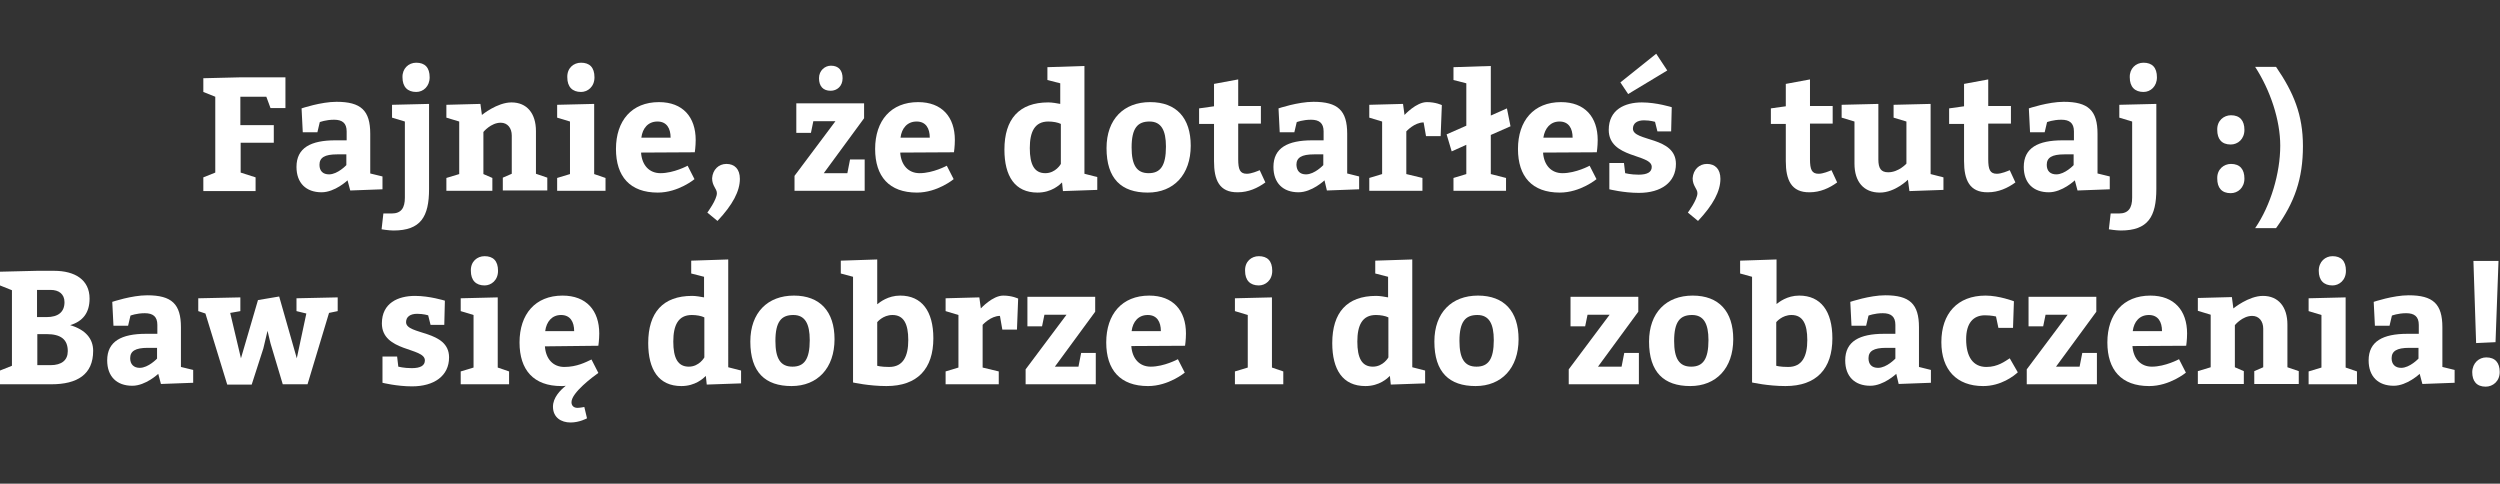 <?xml version="1.0" encoding="utf-8"?>
<!-- Generator: Adobe Illustrator 20.0.0, SVG Export Plug-In . SVG Version: 6.00 Build 0)  -->
<svg version="1.1" id="Warstwa_1" xmlns="http://www.w3.org/2000/svg" xmlns:xlink="http://www.w3.org/1999/xlink" x="0px" y="0px"
	 viewBox="0 0 837.3 162" style="enable-background:new 0 0 837.3 162;" xml:space="preserve">
<rect x="0" y="0" width="837.3" height="162" fill="#333333" stroke="none"/>
<style type="text/css">
	.st0{fill:#FFFFFF;}
</style>
<g>
	<path class="st0" d="M68.1,59.4l4-1.6V32.4l-4-1.6v-4.6l12.4-0.3h15.1v10.3h-5l-1.4-3.8h-8.7v9.5h11.2v5.9H80.6v10l5,1.6v4.6H68.1
		V59.4z"/>
	<path class="st0" d="M116.4,60.4c0,0-4.2,4-8.7,4c-5.2,0-8.4-3.1-8.4-8.5c0-6.4,4.8-8.9,13-8.9h3.8v-3c0-2.8-1.5-3.9-4.2-3.9
		c-2.8,0-4.8,0.8-4.8,0.8l-0.8,3.4h-4.9l-0.4-8c0,0,6.5-2.2,11.7-2.2c8.2,0,11.3,2.9,11.3,10.7v13.3l4.1,1v4.3l-10.8,0.4L116.4,60.4
		z M110.2,58.4c2.9,0,5.8-3.1,5.8-3.1v-3.6h-3.1c-4.2,0-5.9,1.1-5.9,3.5C107,57.3,108.2,58.4,110.2,58.4z"/>
	<path class="st0" d="M127.8,76.8l0.6-5.3h2.8c3.2,0,4.4-1.9,4.4-5.3V40.7l-4.3-1.3v-4.3l12.4-0.3v28.5c0,9.3-2.8,13.9-11.9,13.9
		C130.2,77.2,127.8,76.8,127.8,76.8z M139.4,21c2.9,0,4.5,1.6,4.5,4.9c0,3-2.1,4.9-4.5,4.9c-2.9,0-4.6-1.7-4.6-4.9
		C134.7,23,136.8,21,139.4,21z"/>
	<path class="st0" d="M161.4,38.5c0,0,5.1-4.2,9.9-4.2c5.2,0,8.2,3.7,8.2,9.6v14.3l3.8,1.3v4.3h-14.9v-4.3l3-1.3V45.4
		c0-2.5-1.4-4.3-3.7-4.3c-3.3,0-5.8,3.1-5.8,3.1v14.1l3,1.3v4.3h-15.4v-4.3l4.3-1.3V40.7l-4.3-1.3v-4.3l11.4-0.3L161.4,38.5z"/>
	<path class="st0" d="M202.8,59.6v4.3h-16.2v-4.3l4.3-1.3V40.7l-4.3-1.3v-4.3l12.4-0.3v23.5L202.8,59.6z M194.6,21
		c2.8,0,4.5,1.5,4.5,4.9c0,3.2-2.3,4.9-4.5,4.9c-2.9,0-4.6-1.7-4.6-4.9C189.9,22.8,192.1,21,194.6,21z"/>
	<path class="st0" d="M214.7,51.1c0.3,4.3,2.8,6.9,6.5,6.9c4.5,0,9.1-2.5,9.1-2.5l2.3,4.5c0,0-5.4,4.5-12.3,4.5
		c-9.3,0-14-5.4-14-14.6c0-9.5,5.3-15.7,14.4-15.7c8,0,12.3,5,12.3,12.7c0,2.1-0.3,4.1-0.3,4.1L214.7,51.1z M214.8,46.1h9.8
		c0-3.1-1.3-5.4-4.4-5.4C217.1,40.7,215.2,42.9,214.8,46.1z"/>
	<path class="st0" d="M243.3,54.9c2.7,0,4.5,1.7,4.5,5c0,4.1-2.4,8.7-7.5,14.1l-3.4-2.8c0,0,3.2-4.3,3.2-6.5c0-1.5-1.6-2.4-1.6-5
		C238.7,56.8,240.7,54.9,243.3,54.9z"/>
	<path class="st0" d="M275.9,58h7.9l0.9-4.6h4.9v10.5h-23.5v-5l13.7-18.3h-7.4l-0.8,3.9h-4.9v-9.9h22.7v5L275.9,58z M278.3,22
		c2.6,0,3.9,1.6,3.9,4.2c0,2.7-1.9,4.2-4,4.2c-2.5,0-3.9-1.5-3.9-4.2C274.3,23.6,276.3,22,278.3,22z"/>
	<path class="st0" d="M301.5,51.1c0.3,4.3,2.8,6.9,6.5,6.9c4.5,0,9.1-2.5,9.1-2.5l2.3,4.5c0,0-5.4,4.5-12.3,4.5
		c-9.3,0-14-5.4-14-14.6c0-9.5,5.3-15.7,14.4-15.7c8,0,12.3,5,12.3,12.7c0,2.1-0.3,4.1-0.3,4.1L301.5,51.1z M301.6,46.1h9.8
		c0-3.1-1.3-5.4-4.4-5.4C303.9,40.7,302,42.9,301.6,46.1z"/>
	<path class="st0" d="M355.7,61.1c-0.8,0.8-3.5,3.4-8.2,3.4c-7.6,0-11.1-5.5-11.1-14.4c0-10.2,4.9-15.8,14.7-15.8
		c1.3,0,2.9,0.3,4,0.5v-6.9l-4.3-1.1v-4.3l12.4-0.4v36.1l4.3,1.1v4.3l-11.5,0.4L355.7,61.1z M355.3,41.5c-1-0.5-2.6-0.8-4.2-0.8
		c-4.6,0-6.2,3.5-6.2,8.9c0,5.5,1.5,8.4,5.2,8.4c3.5,0,5.2-3.1,5.2-3.1V41.5z"/>
	<path class="st0" d="M398.8,48.8c0,9.7-5.7,15.7-14.4,15.7c-8.8,0-13.8-4.6-13.8-14.9c0-9.7,5.8-15.4,14.6-15.4
		C394,34.2,398.8,39.5,398.8,48.8z M379,49.4c0,5.9,1.7,8.6,5.7,8.6c3.9,0,5.8-2.4,5.8-8.9c0-5.5-1.6-8.4-5.5-8.4
		C381,40.7,379,42.9,379,49.4z"/>
	<path class="st0" d="M406.6,54V41.5h-5v-5.2l5-0.7v-7.5l8.1-1.5v8.9h7.6v5.9h-7.6v11.9c0,3.5,0.6,4.9,2.9,4.9
		c1.5,0,3.6-0.9,4.3-1.2l1.9,4.1c-2.6,1.9-5.7,3.3-9.2,3.3C408.3,64.5,406.6,60.2,406.6,54z"/>
	<path class="st0" d="M443.6,60.4c0,0-4.2,4-8.7,4c-5.2,0-8.4-3.1-8.4-8.5c0-6.4,4.8-8.9,13-8.9h3.8v-3c0-2.8-1.5-3.9-4.2-3.9
		c-2.8,0-4.8,0.8-4.8,0.8l-0.8,3.4h-4.9l-0.4-8c0,0,6.5-2.2,11.7-2.2c8.2,0,11.3,2.9,11.3,10.7v13.3l4,1v4.3l-10.8,0.4L443.6,60.4z
		 M437.4,58.4c2.9,0,5.8-3.1,5.8-3.1v-3.6h-3.1c-4.2,0-5.9,1.1-5.9,3.5C434.3,57.3,435.4,58.4,437.4,58.4z"/>
	<path class="st0" d="M470.4,38.5c0,0,3.9-4.3,7.5-4.3c3,0,5,1,5,1l-0.4,10.4h-4.9l-0.8-4.6c-3.1,0-5.8,3-5.8,3v14.3l5.4,1.3v4.3
		h-17.8v-4.3l4.3-1.3V40.7l-4.3-1.3v-4.3l11.3-0.3L470.4,38.5z"/>
	<path class="st0" d="M504.7,36.3l1.2,6l-6.6,2.9v13.1l5.1,1.3v4.3h-17.6v-4.3l4.3-1.3v-9.8l-4.9,2.2l-1.7-5.7l6.6-2.9V27.9
		l-4.3-1.1v-4.3l12.5-0.4v16.6L504.7,36.3z"/>
	<path class="st0" d="M516.8,51.1c0.3,4.3,2.8,6.9,6.5,6.9c4.5,0,9.1-2.5,9.1-2.5l2.3,4.5c0,0-5.4,4.5-12.3,4.5
		c-9.3,0-14-5.4-14-14.6c0-9.5,5.3-15.7,14.4-15.7c8,0,12.3,5,12.3,12.7c0,2.1-0.3,4.1-0.3,4.1L516.8,51.1z M516.9,46.1h9.8
		c0-3.1-1.3-5.4-4.4-5.4C519.3,40.7,517.4,42.9,516.9,46.1z"/>
	<path class="st0" d="M544.3,58c0,0,1.9,0.5,4.5,0.5c3,0,4.4-0.9,4.4-2.6c0-4.4-14.4-2.8-14.4-12.4c0-6.8,5.4-9.2,11.1-9.2
		c4.9,0,10,1.6,10,1.6l-0.2,8.1h-4.6l-0.8-3.2c0,0-1.6-0.5-3.7-0.5c-2.3,0-3.7,1-3.7,2.8c0,4.4,14.4,2.5,14.4,11.8
		c0,6.2-5,9.7-12.4,9.7c-5.1,0-9.9-1.2-9.9-1.2v-8.8h4.9L544.3,58z M554.7,18l-12,9.6l2.6,3.9l13.1-7.9L554.7,18z"/>
	<path class="st0" d="M571.7,54.9c2.7,0,4.5,1.7,4.5,5c0,4.1-2.4,8.7-7.5,14.1l-3.4-2.8c0,0,3.2-4.3,3.2-6.5c0-1.5-1.6-2.4-1.6-5
		C567.1,56.8,569.1,54.9,571.7,54.9z"/>
	<path class="st0" d="M598.1,54V41.5h-5v-5.2l5-0.7v-7.5l8.1-1.5v8.9h7.6v5.9h-7.6v11.9c0,3.5,0.6,4.9,2.9,4.9
		c1.5,0,3.6-0.9,4.3-1.2l1.9,4.1c-2.6,1.9-5.7,3.3-9.2,3.3C599.9,64.5,598.1,60.2,598.1,54z"/>
	<path class="st0" d="M616.7,35.1l12.4-0.3v18.6c0,3,0.9,4.3,3.3,4.3c3.5,0,6.1-2.9,6.1-2.9V40.7l-4.3-1.3v-4.3l12.4-0.3v23.5
		l4.3,1.1v4.2l-11.4,0.4l-0.5-3.8c0,0-4.3,4.3-9.4,4.3c-5.4,0-8.5-3.6-8.5-9.7V40.7l-4.3-1.3V35.1z"/>
	<path class="st0" d="M657.8,54V41.5h-5v-5.2l5-0.7v-7.5l8.1-1.5v8.9h7.6v5.9h-7.6v11.9c0,3.5,0.6,4.9,2.9,4.9
		c1.5,0,3.6-0.9,4.3-1.2l1.9,4.1c-2.6,1.9-5.7,3.3-9.2,3.3C659.6,64.5,657.8,60.2,657.8,54z"/>
	<path class="st0" d="M694.9,60.4c0,0-4.2,4-8.7,4c-5.2,0-8.4-3.1-8.4-8.5c0-6.4,4.8-8.9,13-8.9h3.8v-3c0-2.8-1.5-3.9-4.2-3.9
		c-2.8,0-4.8,0.8-4.8,0.8l-0.8,3.4h-4.9l-0.4-8c0,0,6.5-2.2,11.7-2.2c8.2,0,11.3,2.9,11.3,10.7v13.3l4.1,1v4.3l-10.8,0.4L694.9,60.4
		z M688.7,58.4c2.9,0,5.8-3.1,5.8-3.1v-3.6h-3.1c-4.2,0-5.9,1.1-5.9,3.5C685.5,57.3,686.7,58.4,688.7,58.4z"/>
	<path class="st0" d="M706.3,76.8l0.6-5.3h2.8c3.2,0,4.4-1.9,4.4-5.3V40.7l-4.3-1.3v-4.3l12.4-0.3v28.5c0,9.3-2.8,13.9-11.9,13.9
		C708.7,77.2,706.3,76.8,706.3,76.8z M717.9,21c2.9,0,4.5,1.6,4.5,4.9c0,3-2.1,4.9-4.5,4.9c-2.9,0-4.6-1.7-4.6-4.9
		C713.2,23,715.3,21,717.9,21z"/>
	<path class="st0" d="M747.2,38.6c3,0,4.5,1.8,4.5,4.9c0,3.1-2.2,4.9-4.6,4.9c-3,0-4.5-1.8-4.5-4.9
		C742.5,40.4,744.8,38.6,747.2,38.6z M747.2,54.9c3,0,4.5,1.8,4.5,4.9c0,3.1-2.2,4.9-4.6,4.9c-3,0-4.5-1.8-4.5-4.9
		C742.5,56.7,744.8,54.9,747.2,54.9z"/>
	<path class="st0" d="M762.3,22.4c5.9,8.6,9,16.1,9,26.5c0,11-2.8,18.9-9,27.5h-7c5.2-7.6,8.4-18.4,8.4-27.6
		c0-8.6-3.3-18.5-8.4-26.4H762.3z"/>
	<path class="st0" d="M18.1,90.7c7,0,11.9,3,11.9,9.3c0,4.7-2.2,7.6-6.5,8.9c5.1,1.5,7.7,4.5,7.7,8.6c0,7.9-5.3,11.2-14,11.2H0v-4.6
		l4-1.6V97.2l-4-1.6v-4.6l12.4-0.3H18.1z M15.6,106.2c3.9,0,6-1.7,6-5c0-2.8-2-4.1-4.6-4.1h-4.6v9.1H15.6z M16.9,122.3
		c3.8,0,5.8-1.7,5.8-4.7c0-3.9-2.3-5.7-7.1-5.7h-3.1v10.4H16.9z"/>
	<path class="st0" d="M53,125.2c0,0-4.2,4-8.7,4c-5.2,0-8.4-3.1-8.4-8.5c0-6.4,4.8-8.9,13-8.9h3.8v-3c0-2.8-1.5-3.9-4.2-3.9
		c-2.8,0-4.8,0.8-4.8,0.8l-0.8,3.4H38l-0.4-8c0,0,6.5-2.2,11.7-2.2c8.2,0,11.3,2.9,11.3,10.7v13.3l4.1,1v4.3l-10.8,0.4L53,125.2z
		 M46.8,123.2c2.9,0,5.8-3.1,5.8-3.1v-3.6h-3.1c-4.2,0-5.9,1.1-5.9,3.5C43.6,122,44.8,123.2,46.8,123.2z"/>
	<path class="st0" d="M99.3,104.2v-4.3l13.8-0.3v4.6l-2.9,0.6l-7.2,23.9h-8.3L90.6,115l-1-4.2l-1.4,5.9l-3.9,12.1h-8.2l-7.3-23.8
		l-2.4-0.8v-4.3l14.1-0.3v4.6l-3.4,0.6l3.6,15.2l5.7-19.5l7.1-1.2l5.9,20.7l3.2-15L99.3,104.2z"/>
	<path class="st0" d="M133.4,122.8c0,0,1.9,0.5,4.5,0.5c3,0,4.4-0.9,4.4-2.6c0-4.4-14.4-2.8-14.4-12.4c0-6.8,5.4-9.2,11.1-9.2
		c4.9,0,10,1.6,10,1.6l-0.2,8.1h-4.6l-0.8-3.2c0,0-1.6-0.5-3.7-0.5c-2.3,0-3.7,1-3.7,2.8c0,4.4,14.4,2.5,14.4,11.8
		c0,6.2-5,9.7-12.4,9.7c-5.1,0-9.9-1.2-9.9-1.2v-8.8h4.9L133.4,122.8z"/>
	<path class="st0" d="M170.5,124.4v4.3h-16.2v-4.3l4.3-1.3v-17.6l-4.3-1.3v-4.3l12.4-0.3v23.5L170.5,124.4z M162.3,85.8
		c2.8,0,4.5,1.5,4.5,4.9c0,3.2-2.3,4.9-4.5,4.9c-2.9,0-4.6-1.7-4.6-4.9C157.6,87.6,159.8,85.8,162.3,85.8z"/>
	<path class="st0" d="M193.4,136.6c0.9,0,2.3-0.3,2.3-0.3l0.9,3.8c0,0-2.5,1.4-5.5,1.4c-3.2,0-5.9-1.7-5.9-5.3c0-3,2.4-5.5,4.3-7
		c-0.5,0.1-1,0.1-1.5,0.1c-9.3,0-14-5.4-14-14.6c0-9.5,5.3-15.7,14.4-15.7c8,0,12.3,5,12.3,12.7c0,2.1-0.3,4.1-0.3,4.1l-17.9,0.2
		c0.3,4.3,2.8,6.9,6.5,6.9c4.2,0,7.2-1.6,9.1-2.5l2.3,4.5c-1.7,1.2-9,6.6-9,9.8C191.4,135.9,192.2,136.6,193.4,136.6z M182.6,110.9
		h9.7c0-3.1-1.3-5.4-4.4-5.4C184.9,105.5,183,107.7,182.6,110.9z"/>
	<path class="st0" d="M236.4,125.9c-0.8,0.8-3.5,3.4-8.2,3.4c-7.6,0-11.1-5.5-11.1-14.4c0-10.2,4.9-15.8,14.7-15.8
		c1.3,0,2.9,0.3,4,0.5v-6.9l-4.3-1.1v-4.3l12.4-0.4V123l4.3,1.1v4.3l-11.5,0.4L236.4,125.9z M235.9,106.3c-1-0.5-2.6-0.8-4.2-0.8
		c-4.6,0-6.2,3.5-6.2,8.9c0,5.5,1.5,8.4,5.2,8.4c3.5,0,5.2-3.1,5.2-3.1V106.3z"/>
	<path class="st0" d="M279.5,113.6c0,9.7-5.7,15.7-14.4,15.7c-8.8,0-13.8-4.6-13.8-14.9c0-9.7,5.8-15.4,14.6-15.4
		C274.6,99,279.5,104.3,279.5,113.6z M259.7,114.2c0,5.9,1.7,8.6,5.7,8.6c3.9,0,5.8-2.4,5.8-8.9c0-5.5-1.6-8.4-5.5-8.4
		C261.7,105.5,259.7,107.7,259.7,114.2z"/>
	<path class="st0" d="M293.8,101.9c0.9-0.7,3.6-2.9,7.7-2.9c7.2,0,11.1,5.2,11.1,14.3c0,10.2-5.3,16-15.7,16
		c-5.9,0-11.2-1.2-11.2-1.2V92.7l-4.1-1.1v-4.3l12.2-0.4V101.9z M293.8,122.5c0,0,1.2,0.4,4,0.4c4.7,0,6.4-3.6,6.4-9
		c0-5.4-1.5-8.4-5.3-8.4c-3.2,0-5.1,2.4-5.1,2.4V122.5z"/>
	<path class="st0" d="M328.5,103.3c0,0,3.9-4.3,7.5-4.3c3,0,5,1,5,1l-0.4,10.4h-4.9l-0.8-4.6c-3.1,0-5.8,3-5.8,3v14.3l5.4,1.3v4.3
		h-17.8v-4.3l4.3-1.3v-17.6l-4.3-1.3v-4.3l11.3-0.3L328.5,103.3z"/>
	<path class="st0" d="M353.3,122.8h7.9l0.9-4.6h4.9v10.5h-23.5v-5l13.7-18.3h-7.4l-0.8,3.9h-4.9v-9.9h22.7v5L353.3,122.8z"/>
	<path class="st0" d="M378.9,115.9c0.3,4.3,2.8,6.9,6.5,6.9c4.5,0,9.1-2.5,9.1-2.5l2.3,4.5c0,0-5.4,4.5-12.3,4.5
		c-9.3,0-14-5.4-14-14.6c0-9.5,5.3-15.7,14.4-15.7c8,0,12.3,5,12.3,12.7c0,2.1-0.3,4.1-0.3,4.1L378.9,115.9z M379,110.9h9.8
		c0-3.1-1.3-5.4-4.4-5.4C381.3,105.5,379.4,107.7,379,110.9z"/>
	<path class="st0" d="M429.8,124.4v4.3h-16.2v-4.3l4.3-1.3v-17.6l-4.3-1.3v-4.3l12.4-0.3v23.5L429.8,124.4z M421.6,85.8
		c2.8,0,4.5,1.5,4.5,4.9c0,3.2-2.3,4.9-4.5,4.9c-2.9,0-4.6-1.7-4.6-4.9C416.9,87.6,419.1,85.8,421.6,85.8z"/>
	<path class="st0" d="M465.5,125.9c-0.8,0.8-3.5,3.4-8.2,3.4c-7.6,0-11.1-5.5-11.1-14.4c0-10.2,4.9-15.8,14.7-15.8
		c1.3,0,2.9,0.3,4,0.5v-6.9l-4.3-1.1v-4.3l12.4-0.4V123l4.3,1.1v4.3l-11.5,0.4L465.5,125.9z M465,106.3c-1-0.5-2.6-0.8-4.2-0.8
		c-4.6,0-6.2,3.5-6.2,8.9c0,5.5,1.5,8.4,5.2,8.4c3.5,0,5.2-3.1,5.2-3.1V106.3z"/>
	<path class="st0" d="M508.6,113.6c0,9.7-5.7,15.7-14.4,15.7c-8.8,0-13.8-4.6-13.8-14.9c0-9.7,5.8-15.4,14.6-15.4
		C503.8,99,508.6,104.3,508.6,113.6z M488.8,114.2c0,5.9,1.7,8.6,5.7,8.6c3.9,0,5.8-2.4,5.8-8.9c0-5.5-1.6-8.4-5.5-8.4
		C490.8,105.5,488.8,107.7,488.8,114.2z"/>
	<path class="st0" d="M535.2,122.8h7.9l0.9-4.6h4.9v10.5h-23.5v-5l13.7-18.3h-7.4l-0.8,3.9H526v-9.9h22.7v5L535.2,122.8z"/>
	<path class="st0" d="M580.5,113.6c0,9.7-5.7,15.7-14.4,15.7c-8.8,0-13.8-4.6-13.8-14.9c0-9.7,5.8-15.4,14.6-15.4
		C575.7,99,580.5,104.3,580.5,113.6z M560.7,114.2c0,5.9,1.7,8.6,5.7,8.6c3.9,0,5.8-2.4,5.8-8.9c0-5.5-1.6-8.4-5.5-8.4
		C562.7,105.5,560.7,107.7,560.7,114.2z"/>
	<path class="st0" d="M594.9,101.9c0.9-0.7,3.6-2.9,7.7-2.9c7.2,0,11.1,5.2,11.1,14.3c0,10.2-5.3,16-15.7,16
		c-5.9,0-11.2-1.2-11.2-1.2V92.7l-4-1.1v-4.3l12.2-0.4V101.9z M594.9,122.5c0,0,1.2,0.4,4,0.4c4.7,0,6.4-3.6,6.4-9
		c0-5.4-1.5-8.4-5.3-8.4c-3.2,0-5.1,2.4-5.1,2.4V122.5z"/>
	<path class="st0" d="M635.1,125.2c0,0-4.2,4-8.7,4c-5.2,0-8.4-3.1-8.4-8.5c0-6.4,4.8-8.9,13-8.9h3.8v-3c0-2.8-1.5-3.9-4.2-3.9
		c-2.8,0-4.8,0.8-4.8,0.8l-0.8,3.4h-4.9l-0.4-8c0,0,6.5-2.2,11.7-2.2c8.2,0,11.3,2.9,11.3,10.7v13.3l4,1v4.3l-10.8,0.4L635.1,125.2z
		 M629,123.2c2.9,0,5.8-3.1,5.8-3.1v-3.6h-3.1c-4.2,0-5.9,1.1-5.9,3.5C625.8,122,626.9,123.2,629,123.2z"/>
	<path class="st0" d="M675.8,124.7c-1.3,1.2-5.6,4.6-11.6,4.6c-8.9,0-14-5.5-14-14.7c0-9.6,5.4-15.6,14.8-15.6
		c4.6,0,9.5,1.9,9.5,1.9l-0.3,8.9h-4.9l-0.8-3.8c0,0-1.6-0.4-3.7-0.4c-3.9,0-6.3,2.6-6.3,8c0,5.9,2.3,9.3,6.8,9.3
		c3.8,0,6.2-1.9,7.8-2.9L675.8,124.7z"/>
	<path class="st0" d="M688.6,122.8h7.9l0.9-4.6h4.9v10.5h-23.5v-5l13.7-18.3h-7.4l-0.8,3.9h-4.9v-9.9h22.7v5L688.6,122.8z"/>
	<path class="st0" d="M714.2,115.9c0.3,4.3,2.8,6.9,6.5,6.9c4.5,0,9.1-2.5,9.1-2.5l2.3,4.5c0,0-5.4,4.5-12.3,4.5
		c-9.3,0-14-5.4-14-14.6c0-9.5,5.3-15.7,14.4-15.7c8,0,12.3,5,12.3,12.7c0,2.1-0.3,4.1-0.3,4.1L714.2,115.9z M714.3,110.9h9.8
		c0-3.1-1.3-5.4-4.4-5.4C716.6,105.5,714.7,107.7,714.3,110.9z"/>
	<path class="st0" d="M748,103.3c0,0,5.1-4.2,9.9-4.2c5.2,0,8.2,3.7,8.2,9.6v14.3l3.8,1.3v4.3h-14.9v-4.3l3-1.3v-12.9
		c0-2.5-1.4-4.3-3.7-4.3c-3.3,0-5.8,3.1-5.8,3.1v14.1l3,1.3v4.3h-15.4v-4.3l4.3-1.3v-17.6l-4.3-1.3v-4.3l11.4-0.3L748,103.3z"/>
	<path class="st0" d="M789.4,124.4v4.3h-16.2v-4.3l4.3-1.3v-17.6l-4.3-1.3v-4.3l12.4-0.3v23.5L789.4,124.4z M781.2,85.8
		c2.8,0,4.5,1.5,4.5,4.9c0,3.2-2.3,4.9-4.5,4.9c-2.9,0-4.6-1.7-4.6-4.9C776.6,87.6,778.8,85.8,781.2,85.8z"/>
	<path class="st0" d="M810.4,125.2c0,0-4.2,4-8.7,4c-5.2,0-8.4-3.1-8.4-8.5c0-6.4,4.8-8.9,13-8.9h3.8v-3c0-2.8-1.5-3.9-4.2-3.9
		c-2.8,0-4.8,0.8-4.8,0.8l-0.8,3.4h-4.9l-0.4-8c0,0,6.5-2.2,11.7-2.2c8.2,0,11.3,2.9,11.3,10.7v13.3l4.1,1v4.3l-10.8,0.4
		L810.4,125.2z M804.2,123.2c2.9,0,5.8-3.1,5.8-3.1v-3.6h-3.1c-4.2,0-5.9,1.1-5.9,3.5C801,122,802.2,123.2,804.2,123.2z"/>
	<path class="st0" d="M832.7,119.7c3,0,4.5,1.8,4.5,4.9c0,3.1-2.3,4.9-4.7,4.9c-3,0-4.5-1.8-4.5-4.9
		C828.1,121.5,830.3,119.7,832.7,119.7z M828.4,87.4h8.4l-1,27.2l-6.5,0.3L828.4,87.4z"/>
</g>
</svg>

